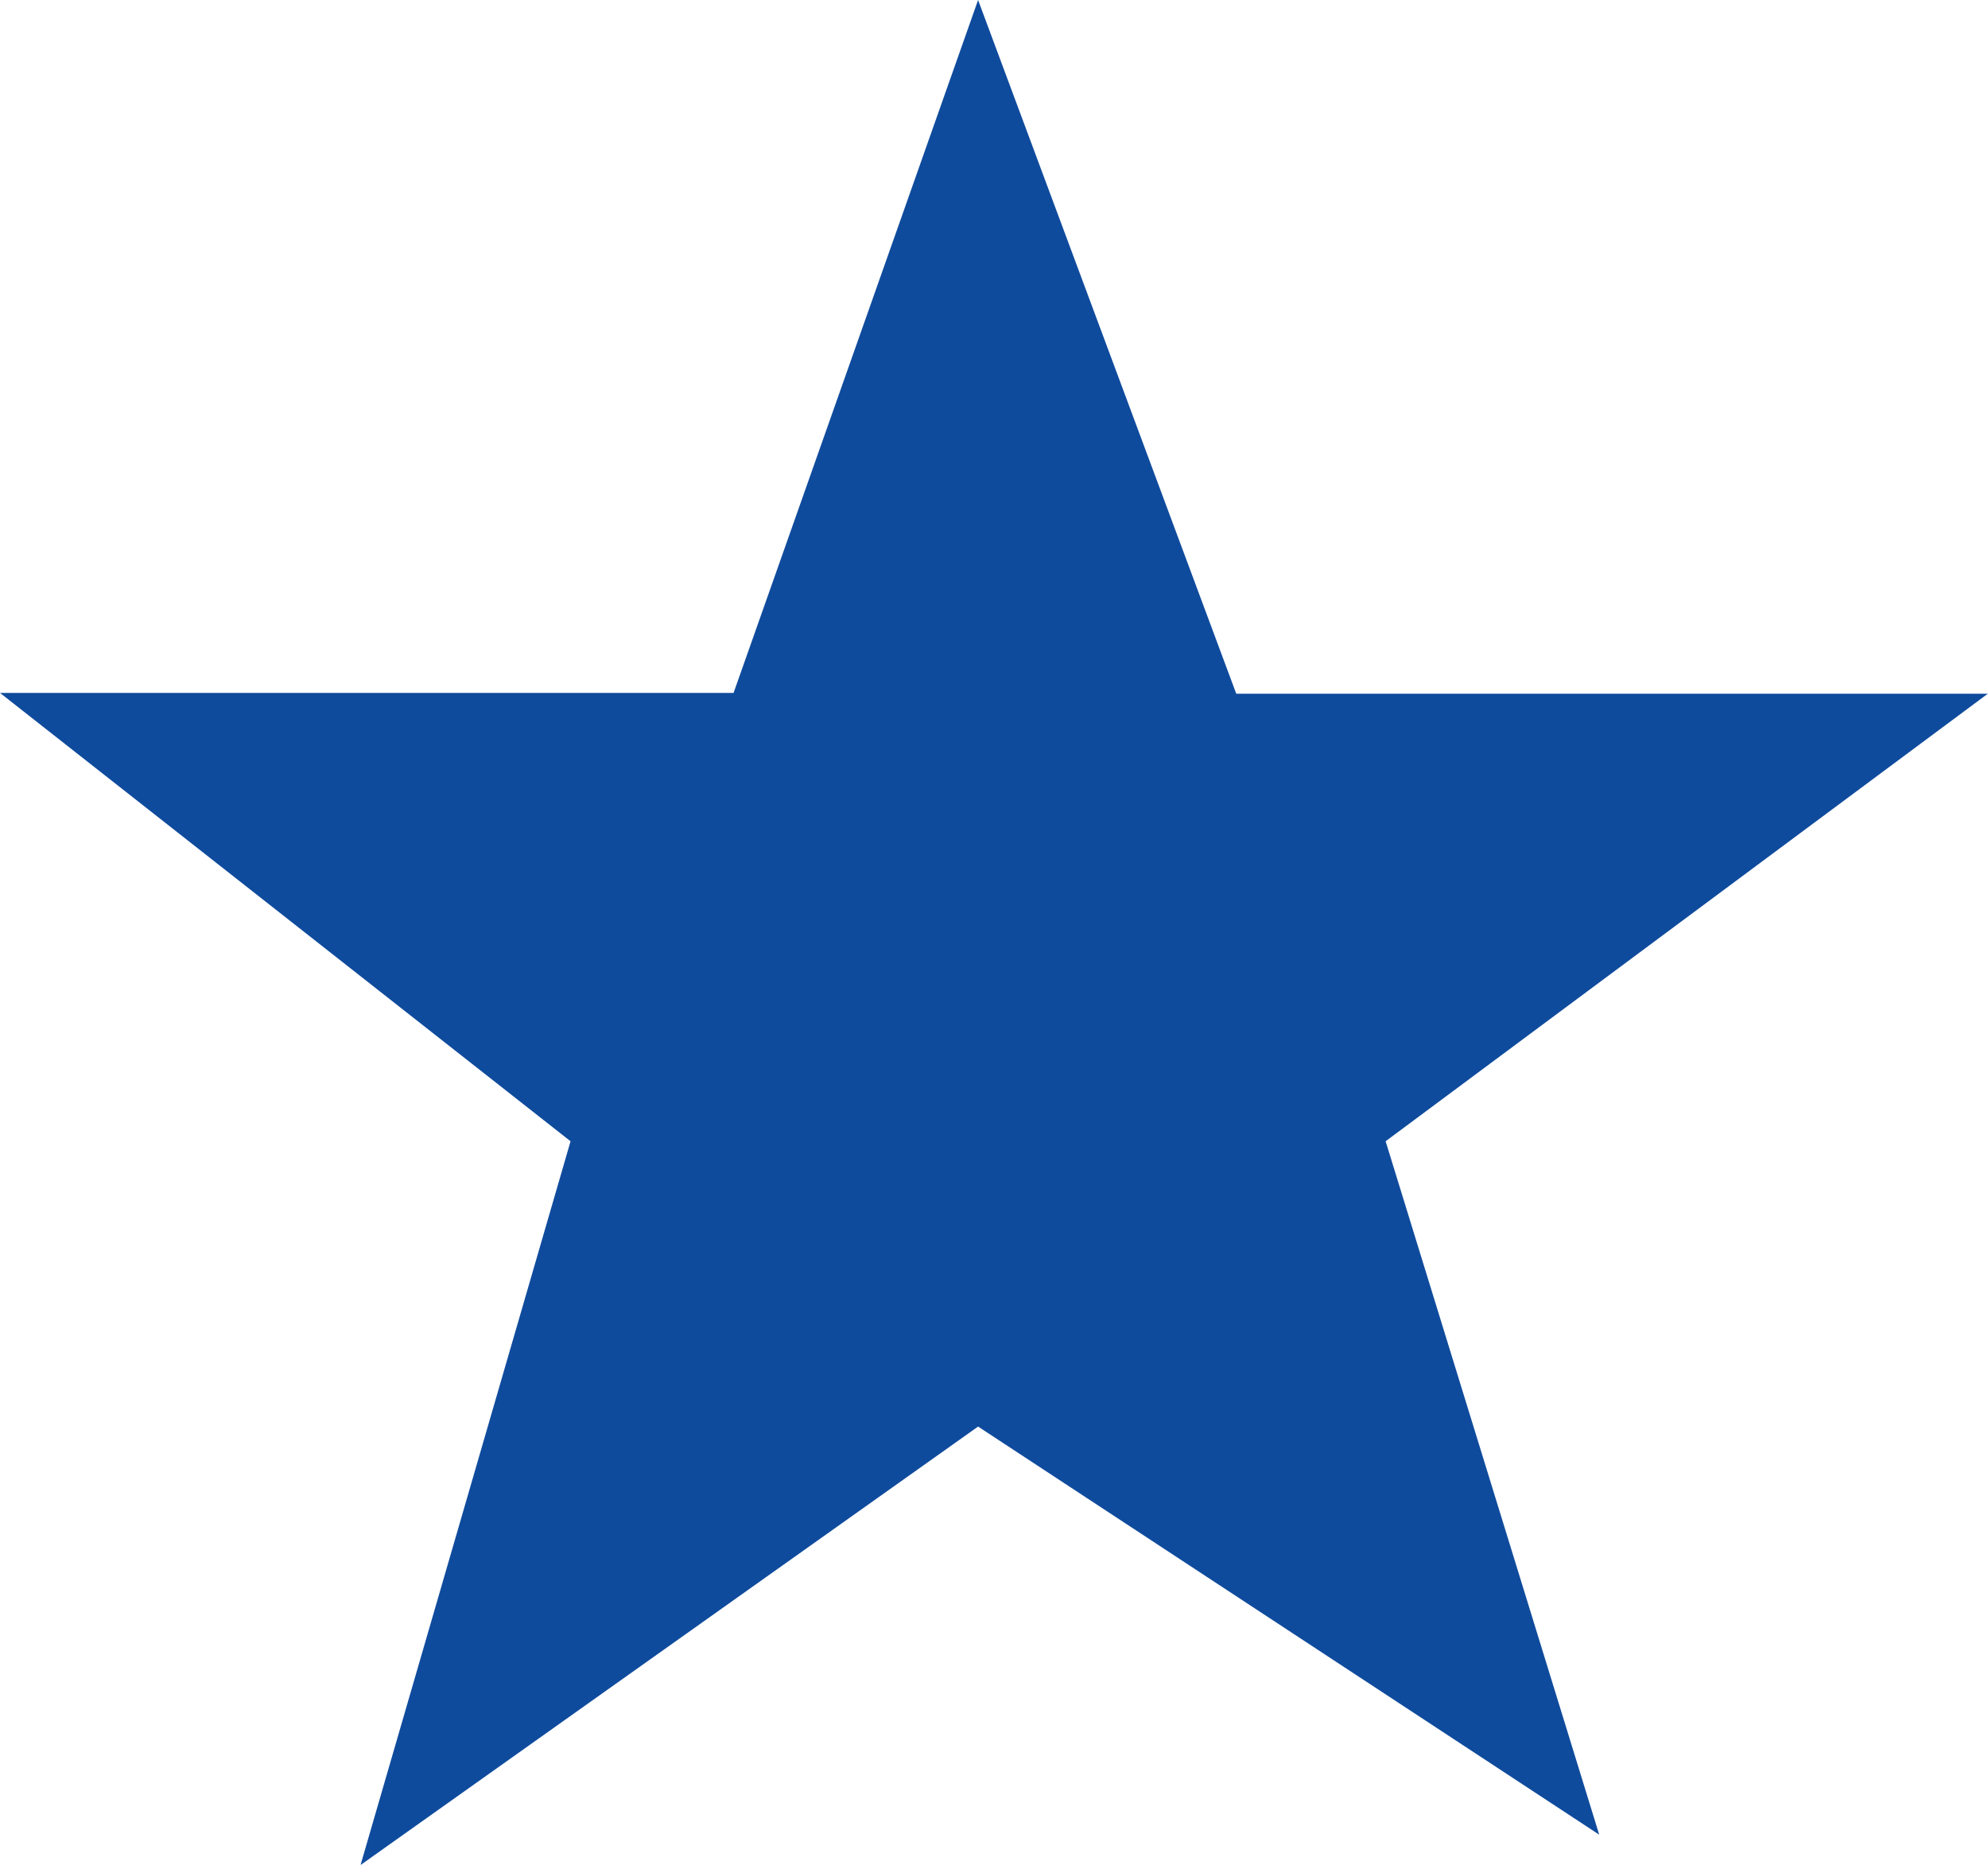 <svg xmlns="http://www.w3.org/2000/svg" width="48.781" height="45.75" viewBox="0 0 48.781 45.75">
  <defs>
    <style>
      .cls-1 {
        fill: #0f4b9d;
        fill-rule: evenodd;
      }
    </style>
  </defs>
  <path id="sp_head_star.svg" class="cls-1" d="M471.775,38.021L457,49l5.241,17.013L447,56,431.847,66.757,437,49,423,38h18l6-17,6.335,17.02h18.44Z" transform="translate(-423 -21)"/>
</svg>
